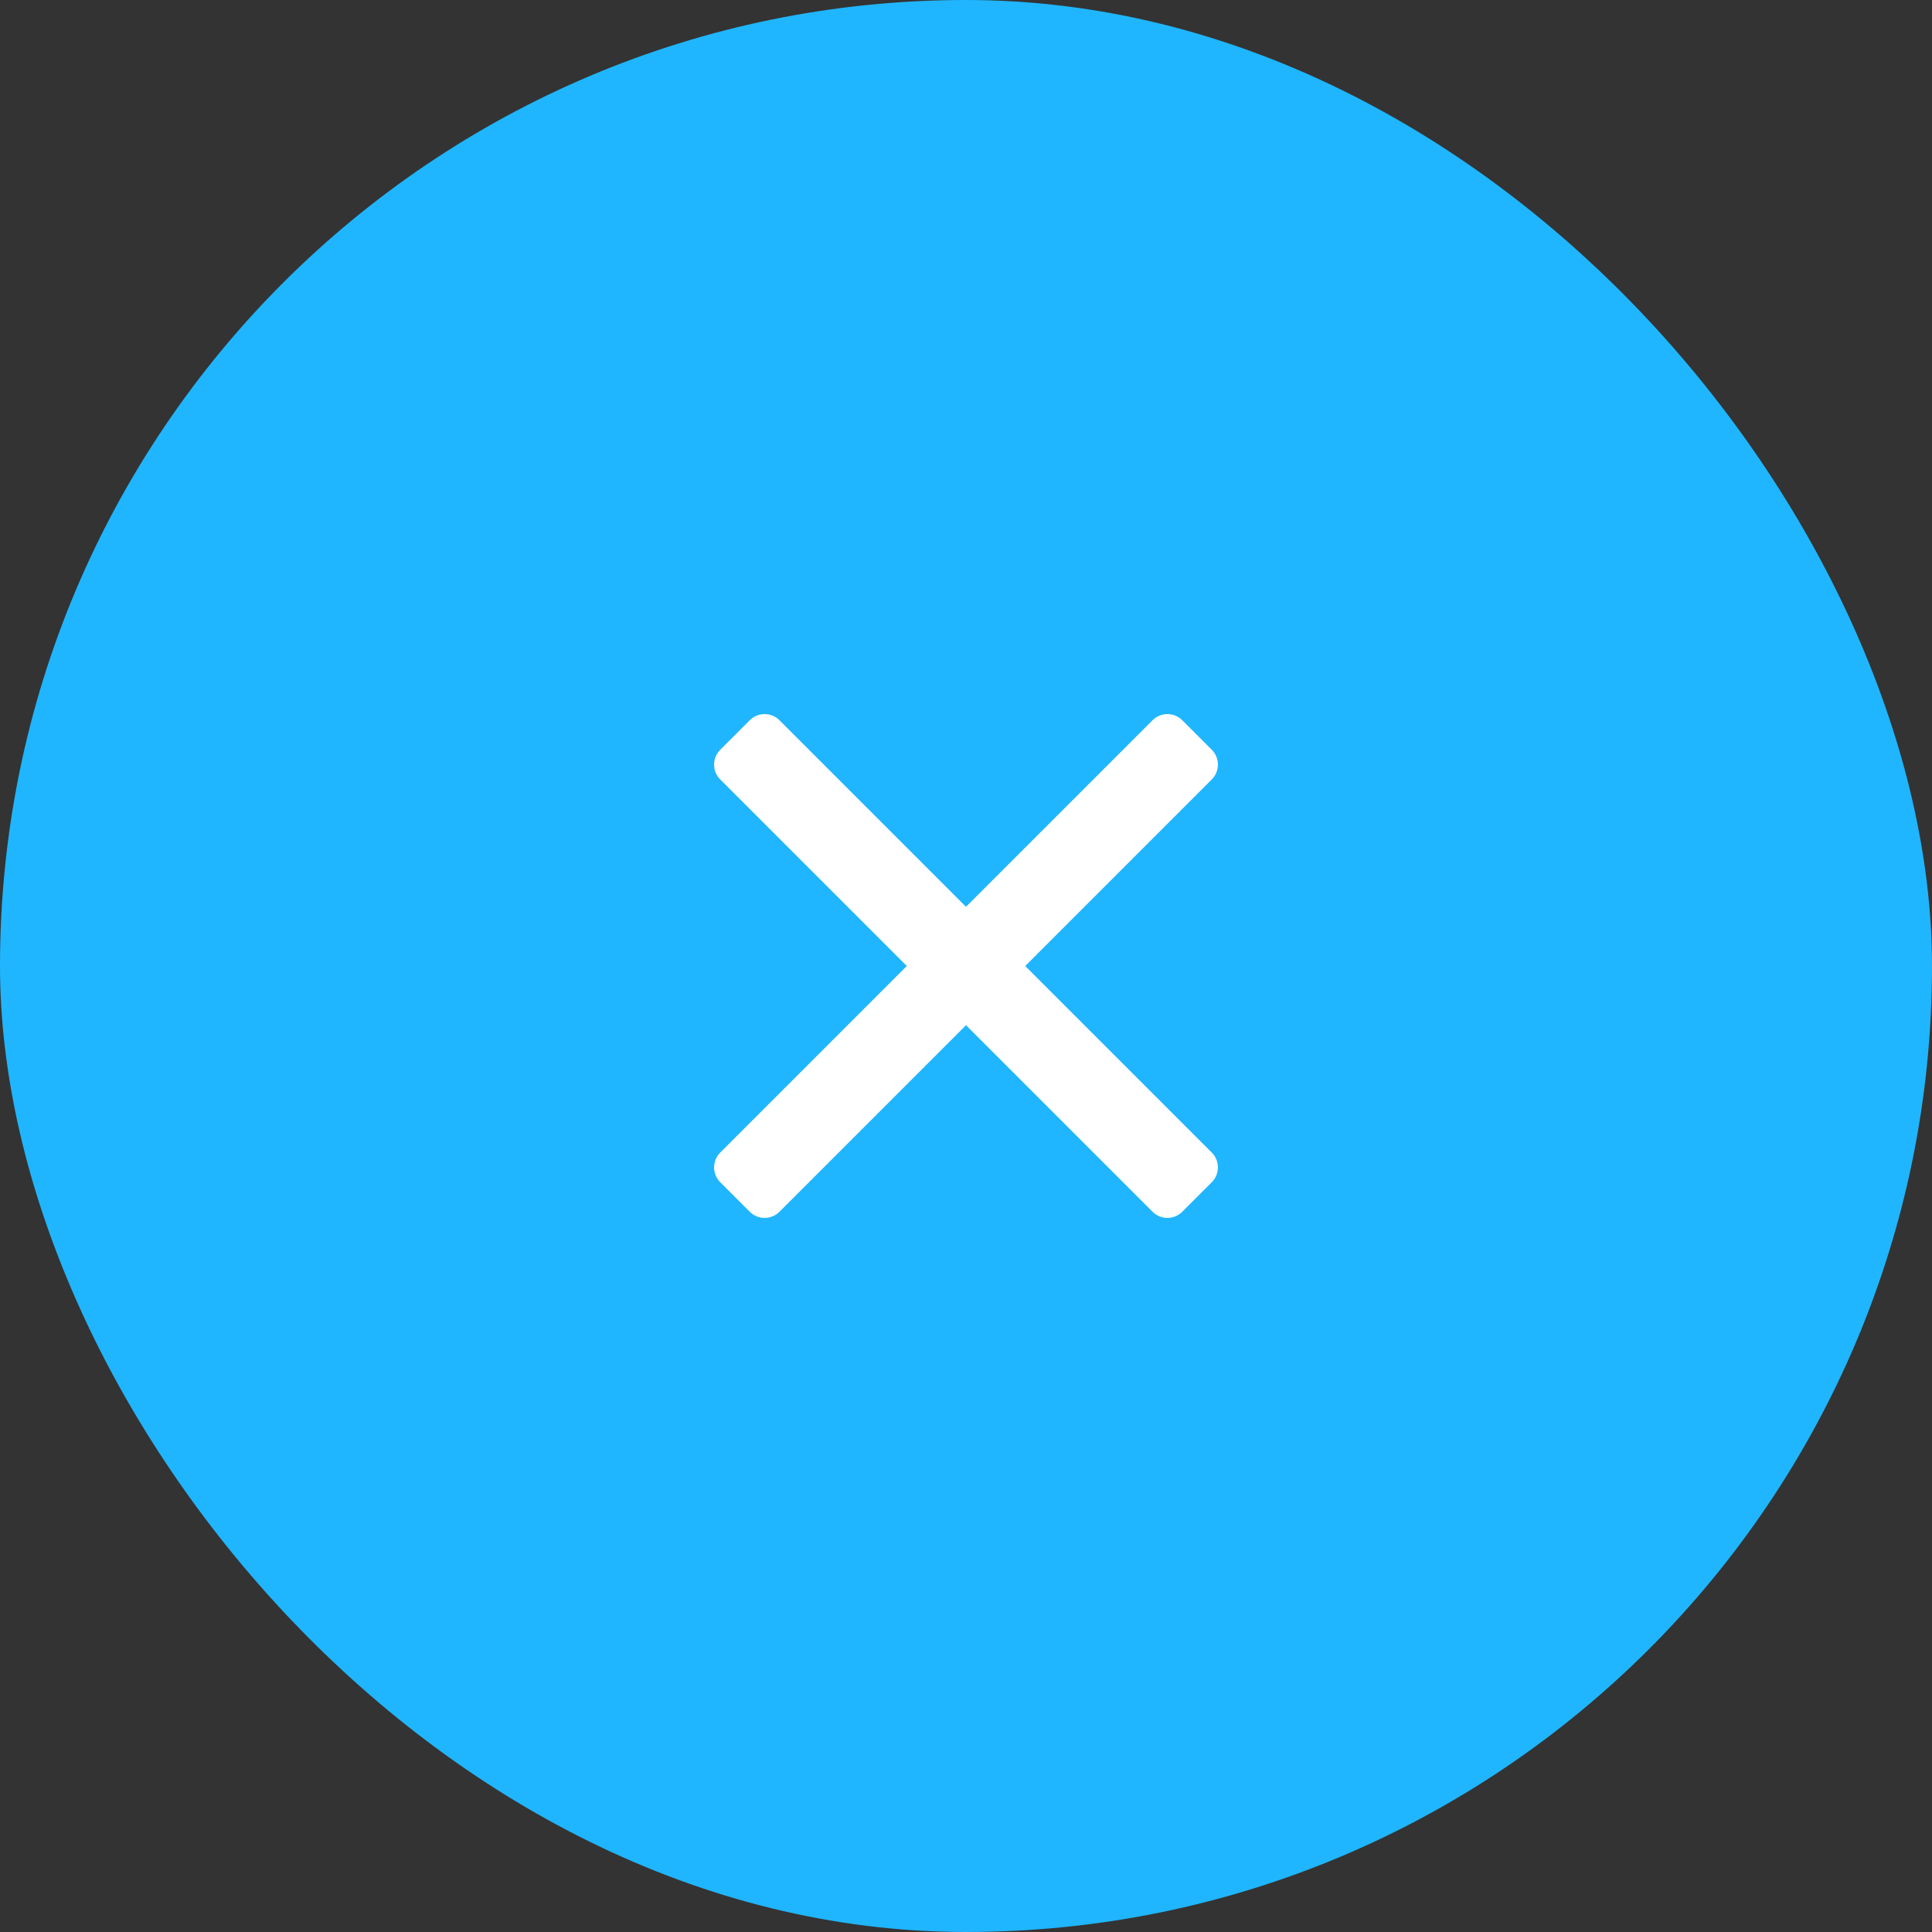 <svg xmlns="http://www.w3.org/2000/svg" width="46" height="46" viewBox="0 0 46 46">
    <rect x="0" y="0" width="46" height="46" fill="#333333" stroke="none"/>
    <g fill="none" fill-rule="evenodd">
        <g>
            <g>
                <g transform="translate(-1229 -35) translate(163 35) translate(1066)">
                    <rect width="46" height="46" fill="#1FB6FF" rx="23"/>
                    <g fill="#FFF">
                        <path d="M17.85 16.44c.095.094.148.222.148.355 0 .133-.053.261-.148.355l-.7.7c-.094.095-.222.148-.355.148-.133 0-.261-.053-.355-.148L12 13.41l-4.44 4.44c-.094.095-.222.148-.355.148-.133 0-.261-.053-.355-.148l-.7-.7c-.095-.094-.148-.222-.148-.355 0-.133.053-.261.148-.355L10.59 12 6.15 7.56c-.095-.094-.148-.222-.148-.355 0-.133.053-.261.148-.355l.7-.7c.094-.095.222-.148.355-.148.133 0 .261.053.355.148L12 10.59l4.44-4.44c.094-.095.222-.148.355-.148.133 0 .261.053.355.148l.7.7c.095.094.148.222.148.355 0 .133-.053.261-.148.355L13.41 12l4.44 4.44z" transform="translate(11 11)"/>
                    </g>
                </g>
            </g>
        </g>
    </g>
</svg>
